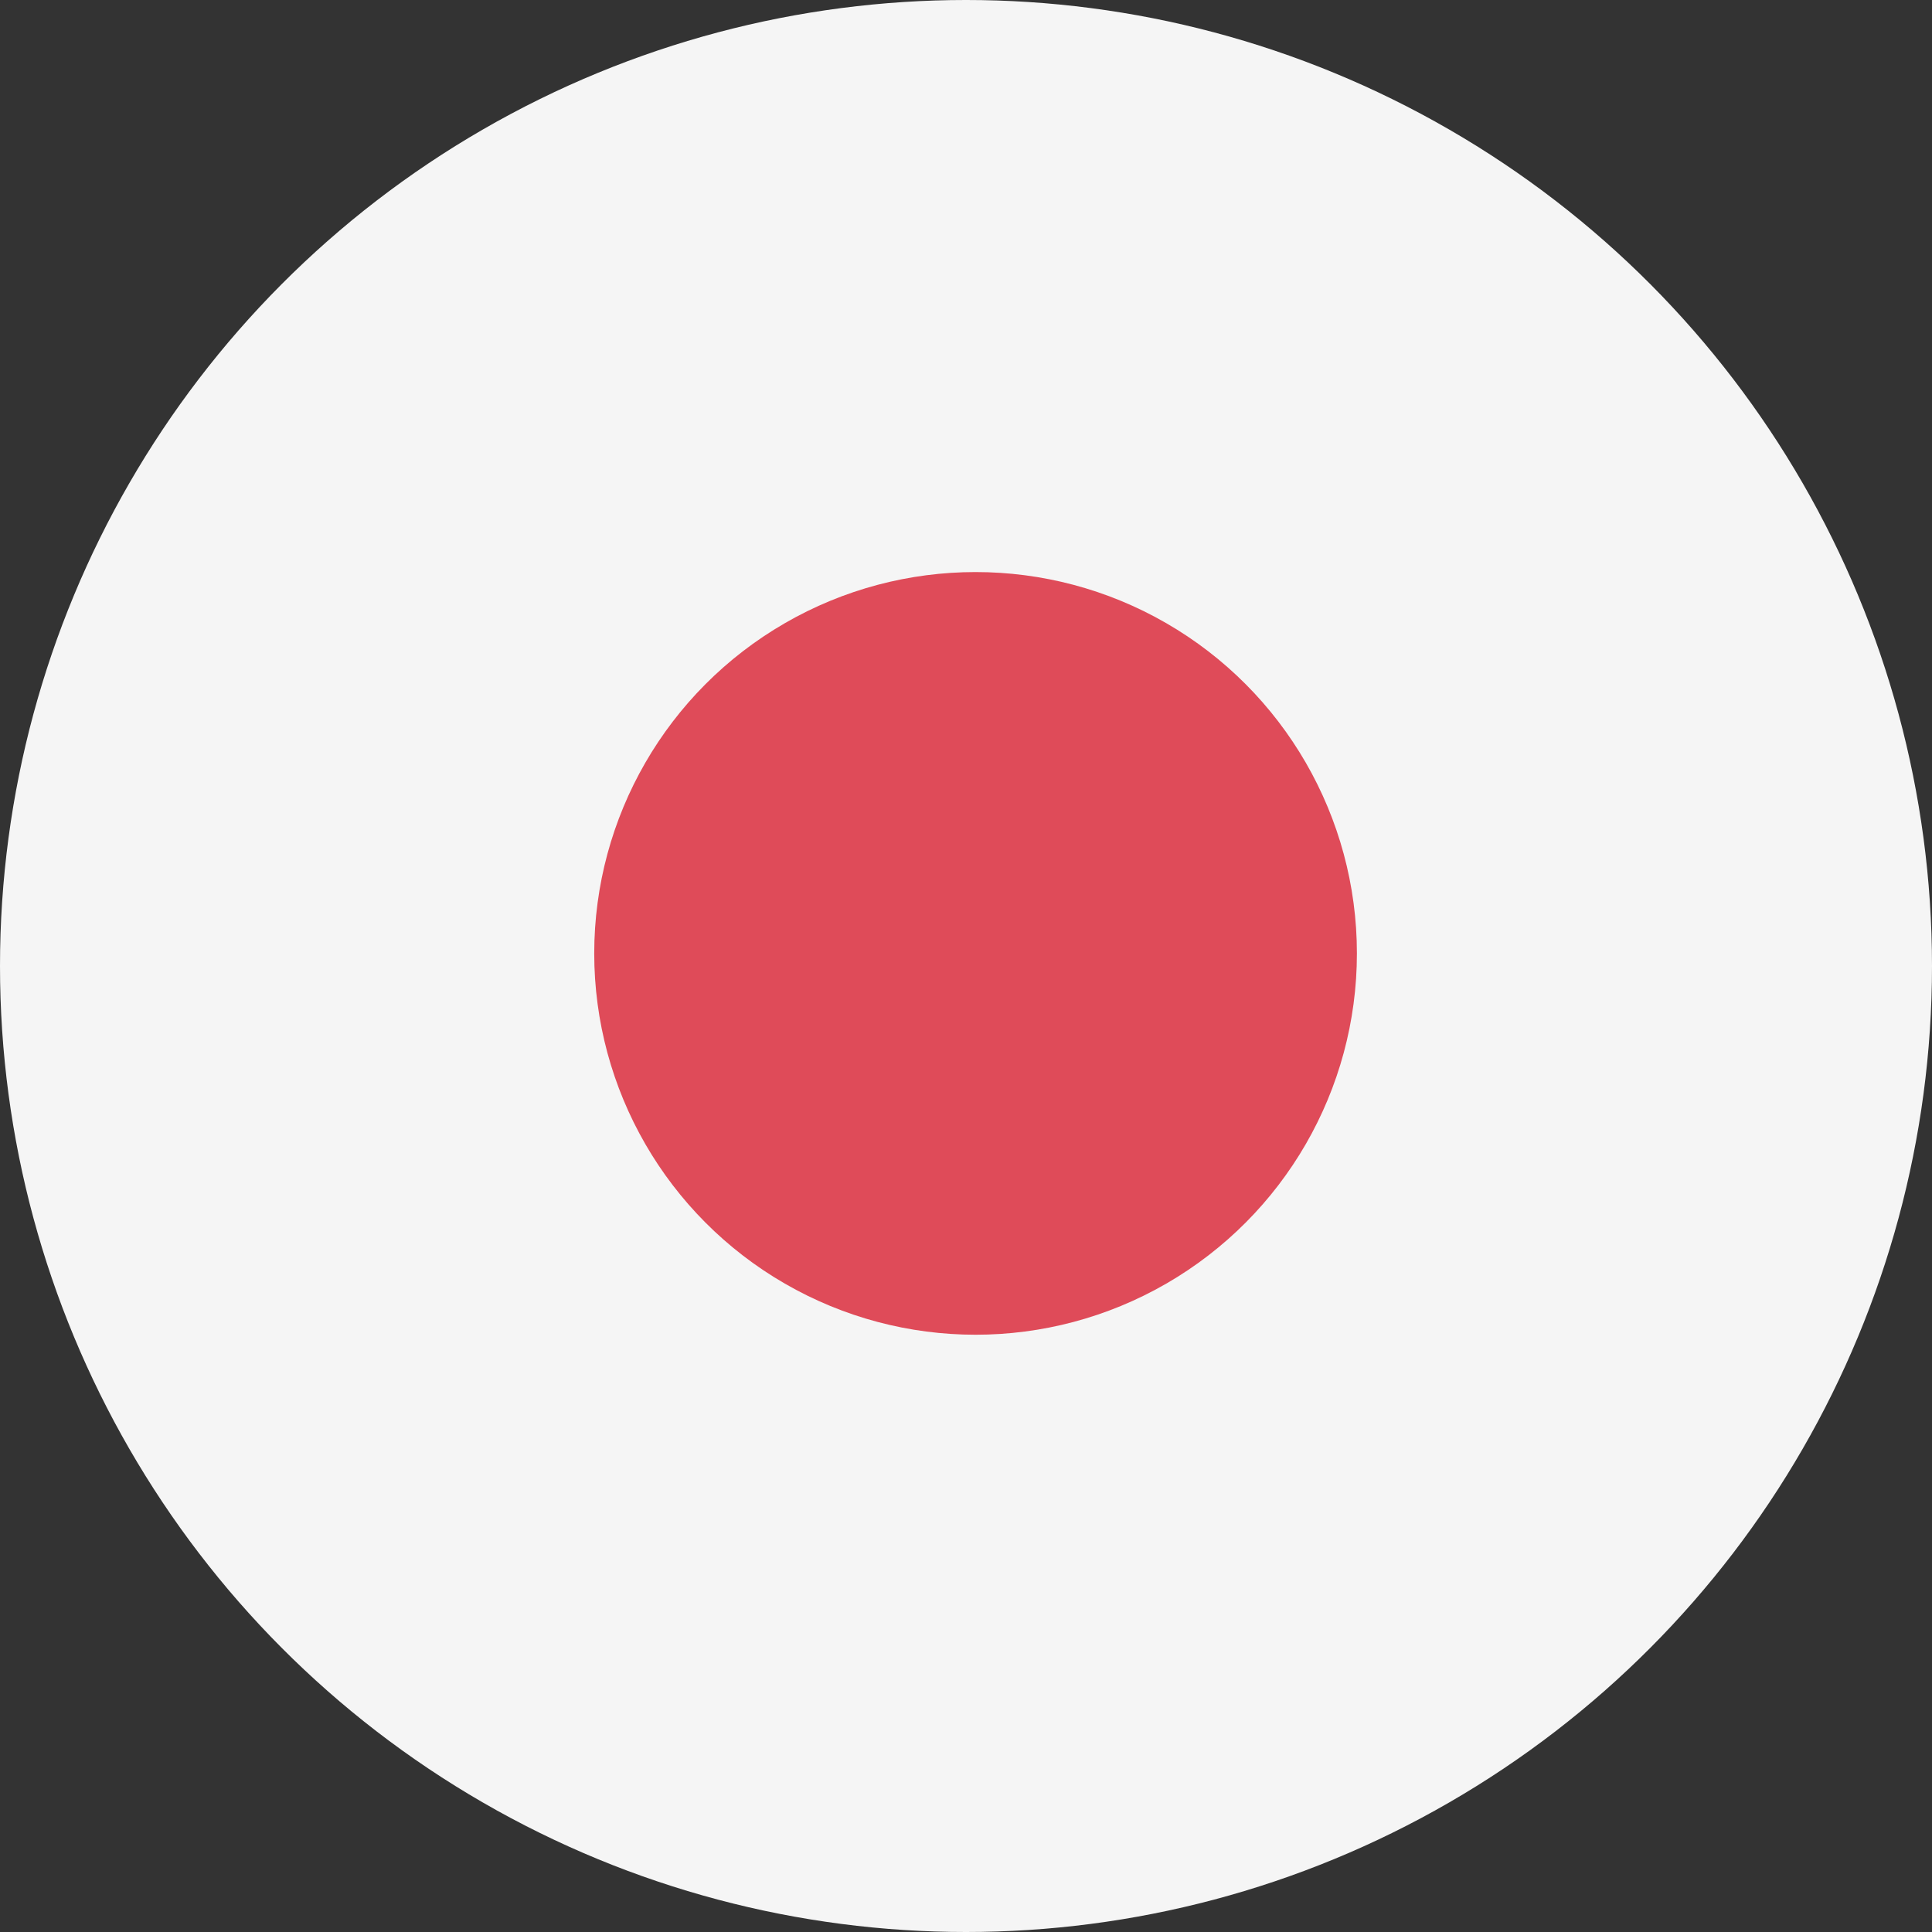 <svg xmlns="http://www.w3.org/2000/svg" width="21" height="21" viewBox="0 0 21 21">
  <rect x="0" y="0" width="21" height="21" fill="#333333" stroke="none"/>
  <g id="レイヤー_1" data-name="レイヤー 1" transform="translate(0.241)">
    <g id="グループ_834" data-name="グループ 834">
      <g id="グループ_873" data-name="グループ 873">
        <circle id="楕円形_71" data-name="楕円形 71" cx="10.5" cy="10.5" r="10.5" transform="translate(-0.241)" fill="#f5f5f5"/>
        <ellipse id="楕円形_72" data-name="楕円形 72" cx="4.145" cy="4.145" rx="4.145" ry="4.145" transform="translate(6.218 6.218)" fill="#df4b59"/>
      </g>
    </g>
  </g>
</svg>
